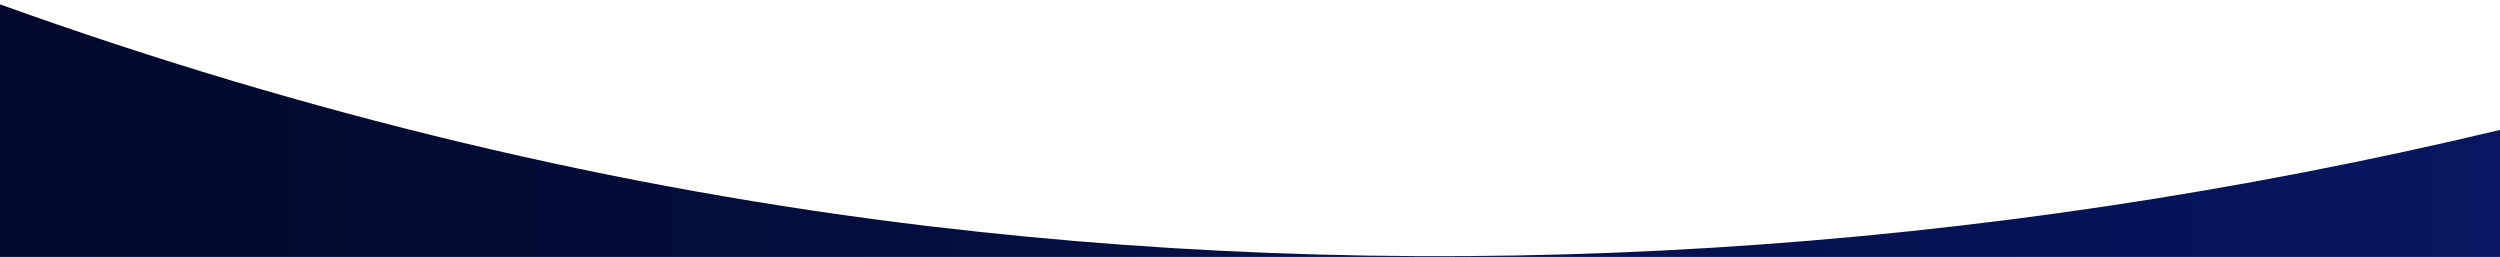 <svg width="360" height="37" viewBox="0 0 360 37" fill="none" xmlns="http://www.w3.org/2000/svg">
<path fill-rule="evenodd" clip-rule="evenodd" d="M0 0.625V37H360V18.709C284.956 36.629 208 41.392 134.075 32.604C88.965 27.267 43.937 16.437 0 0.625Z" fill="url(#paint0_linear_4288_1954)"/>
<defs>
<linearGradient id="paint0_linear_4288_1954" x1="0" y1="18.812" x2="360" y2="18.812" gradientUnits="userSpaceOnUse">
<stop stop-color="#02092A"/>
<stop offset="1" stop-color="#061660"/>
</linearGradient>
</defs>
</svg>
